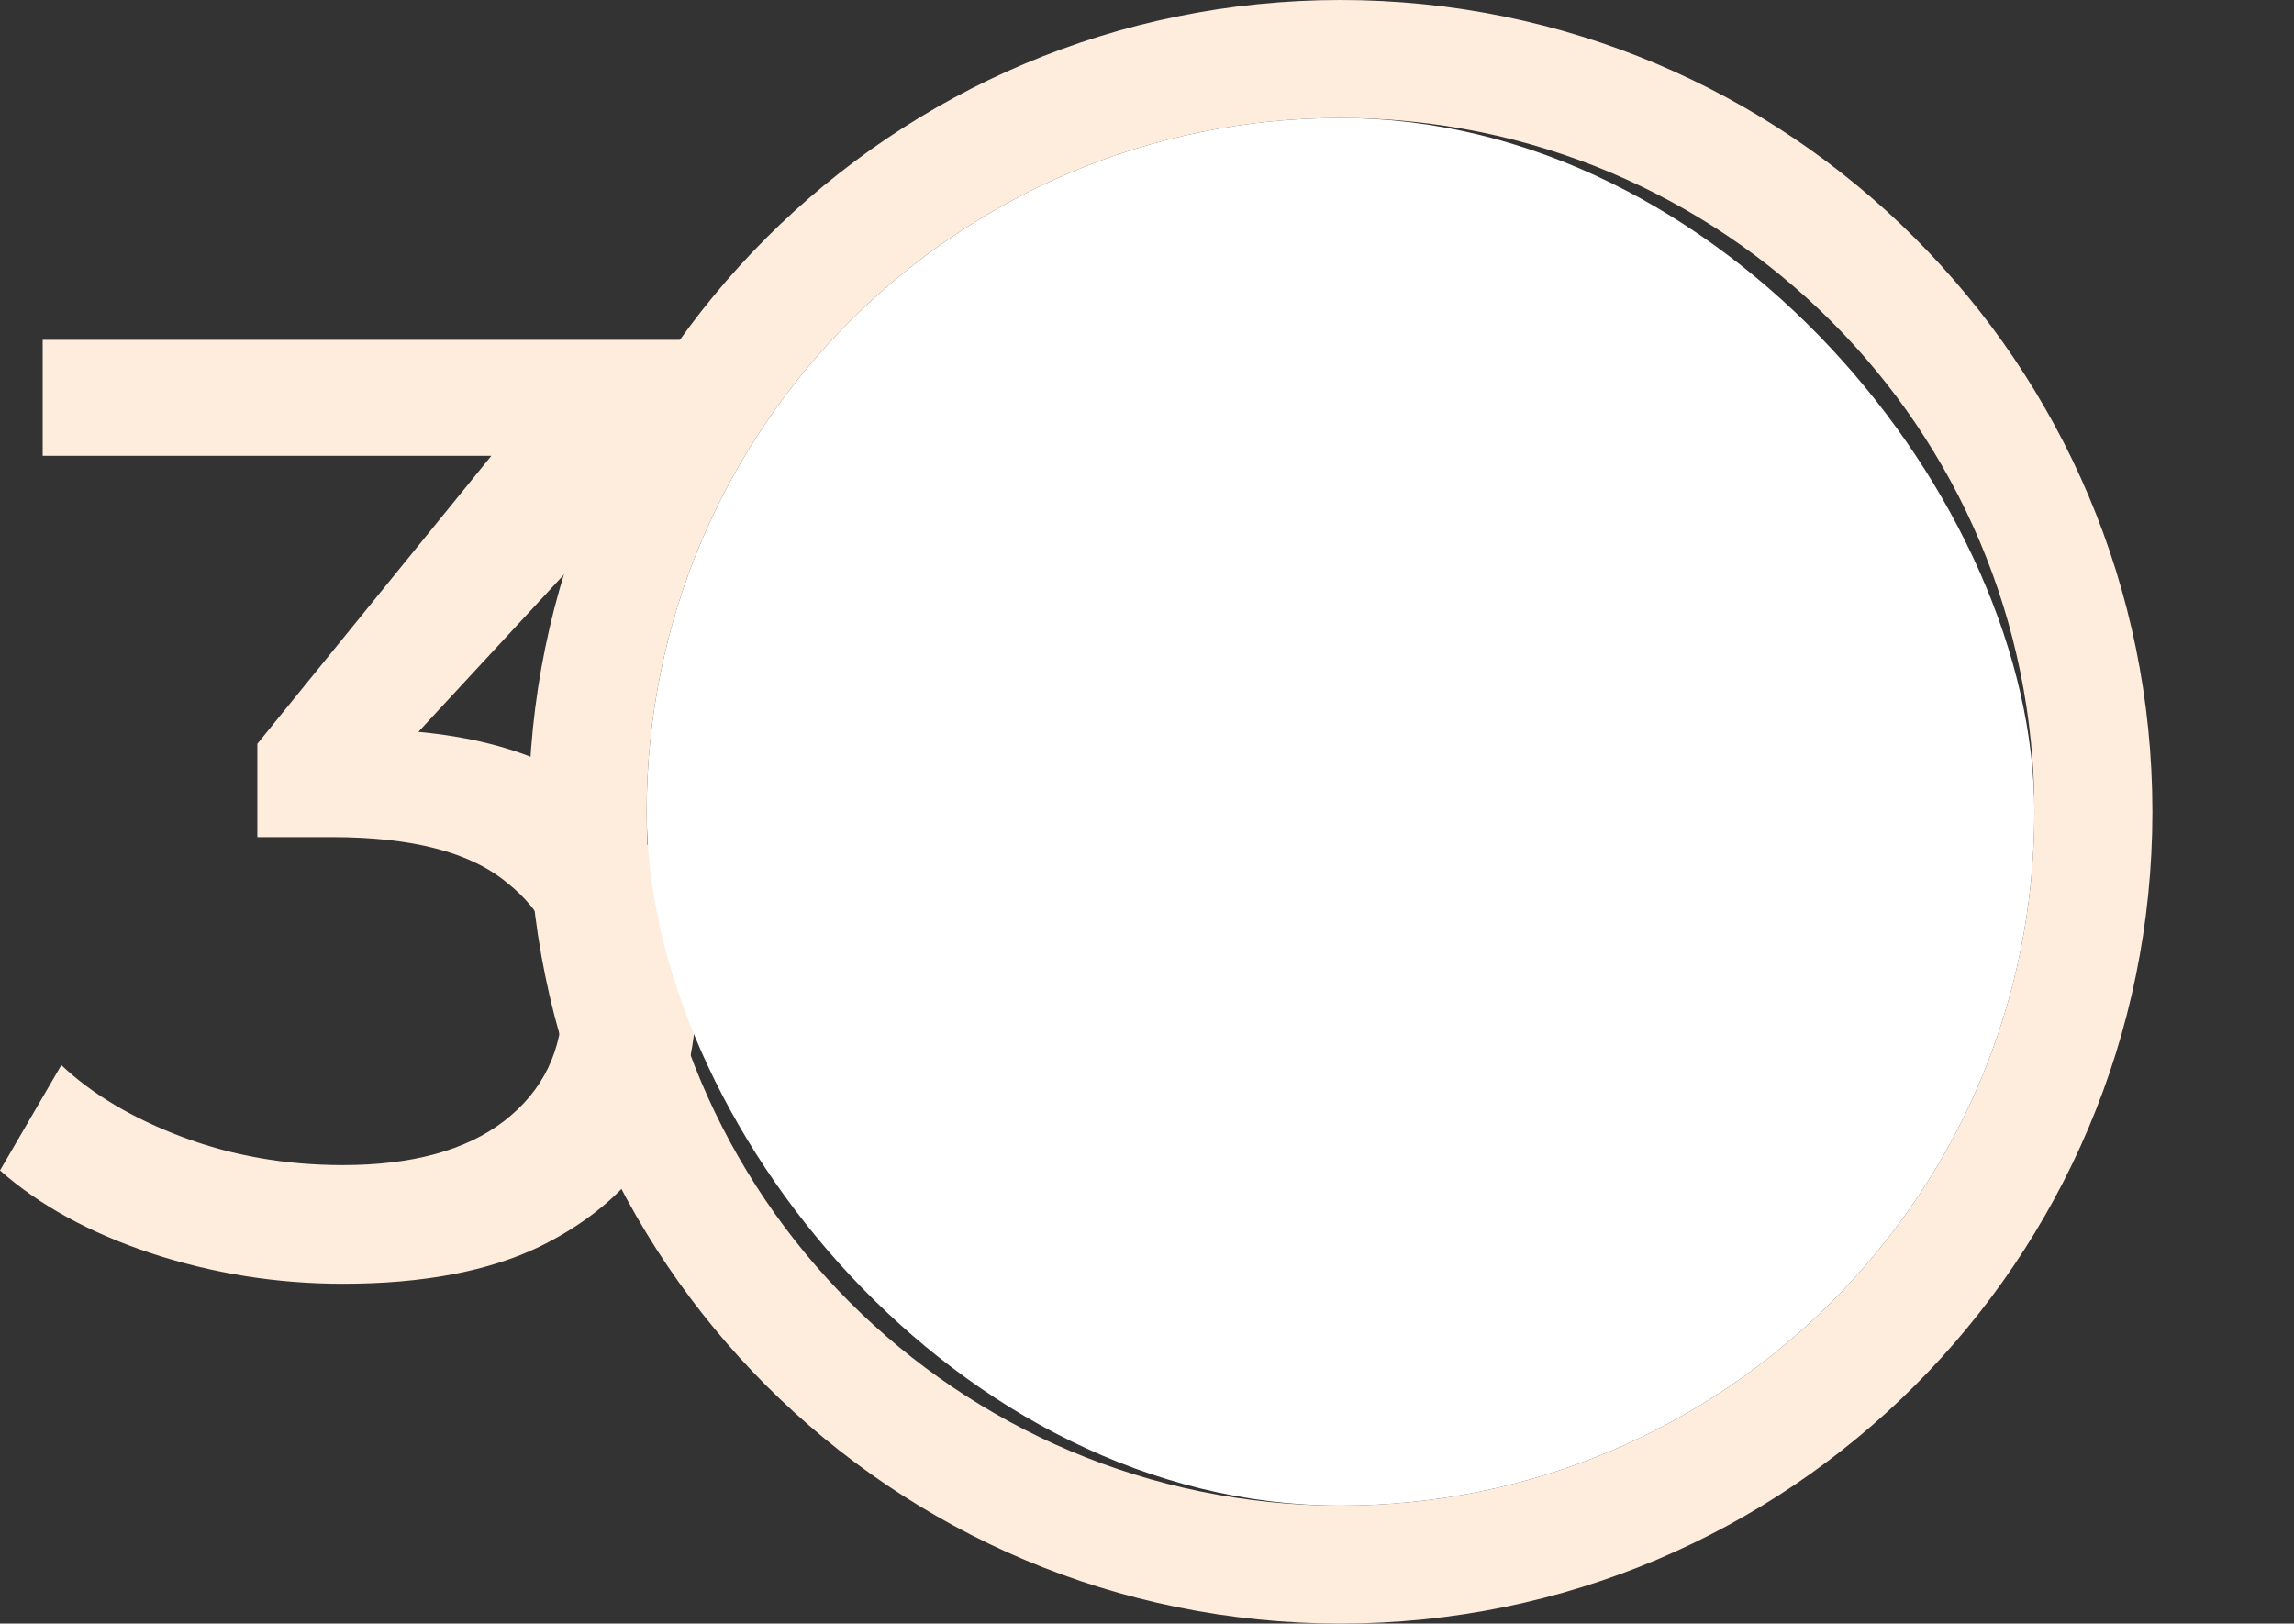 <svg width="486" height="344" viewBox="0 0 486 344" fill="none" xmlns="http://www.w3.org/2000/svg">
<rect x="0" y="0" width="486" height="344" fill="#333333" stroke="none"/>
<path fill-rule="evenodd" clip-rule="evenodd" d="M284 319C365.186 319 431 253.186 431 172C431 90.814 365.186 25 284 25C202.814 25 137 90.814 137 172C137 253.186 202.814 319 284 319ZM284 344C378.993 344 456 266.993 456 172C456 77.007 378.993 0 284 0C189.007 0 112 77.007 112 172C112 266.993 189.007 344 284 344Z" fill="#FEECDC"/>
<path d="M72.599 272C58.663 272 45.104 269.834 31.921 265.503C18.927 261.171 8.286 255.333 0 247.989L12.994 225.672C19.586 231.887 28.154 236.972 38.701 240.927C49.247 244.881 60.546 246.859 72.599 246.859C87.288 246.859 98.682 243.751 106.78 237.537C115.066 231.134 119.209 222.565 119.209 211.831C119.209 201.473 115.254 193.186 107.345 186.972C99.623 180.569 87.288 177.367 70.339 177.367H54.52V157.593L113.277 85.277L117.232 96.576H9.04V72H158.5L147.458 91.5L81.073 163.243L66.384 154.486H75.706C99.623 154.486 117.514 159.853 129.379 170.588C141.431 181.322 147.458 194.976 147.458 211.548C147.458 222.659 144.727 232.829 139.266 242.057C133.804 251.284 125.518 258.629 114.407 264.09C103.484 269.363 89.548 272 72.599 272Z" fill="#FEECDC"/>
<rect x="137" y="25" width="294" height="294" rx="147" fill="white"/>
</svg>
